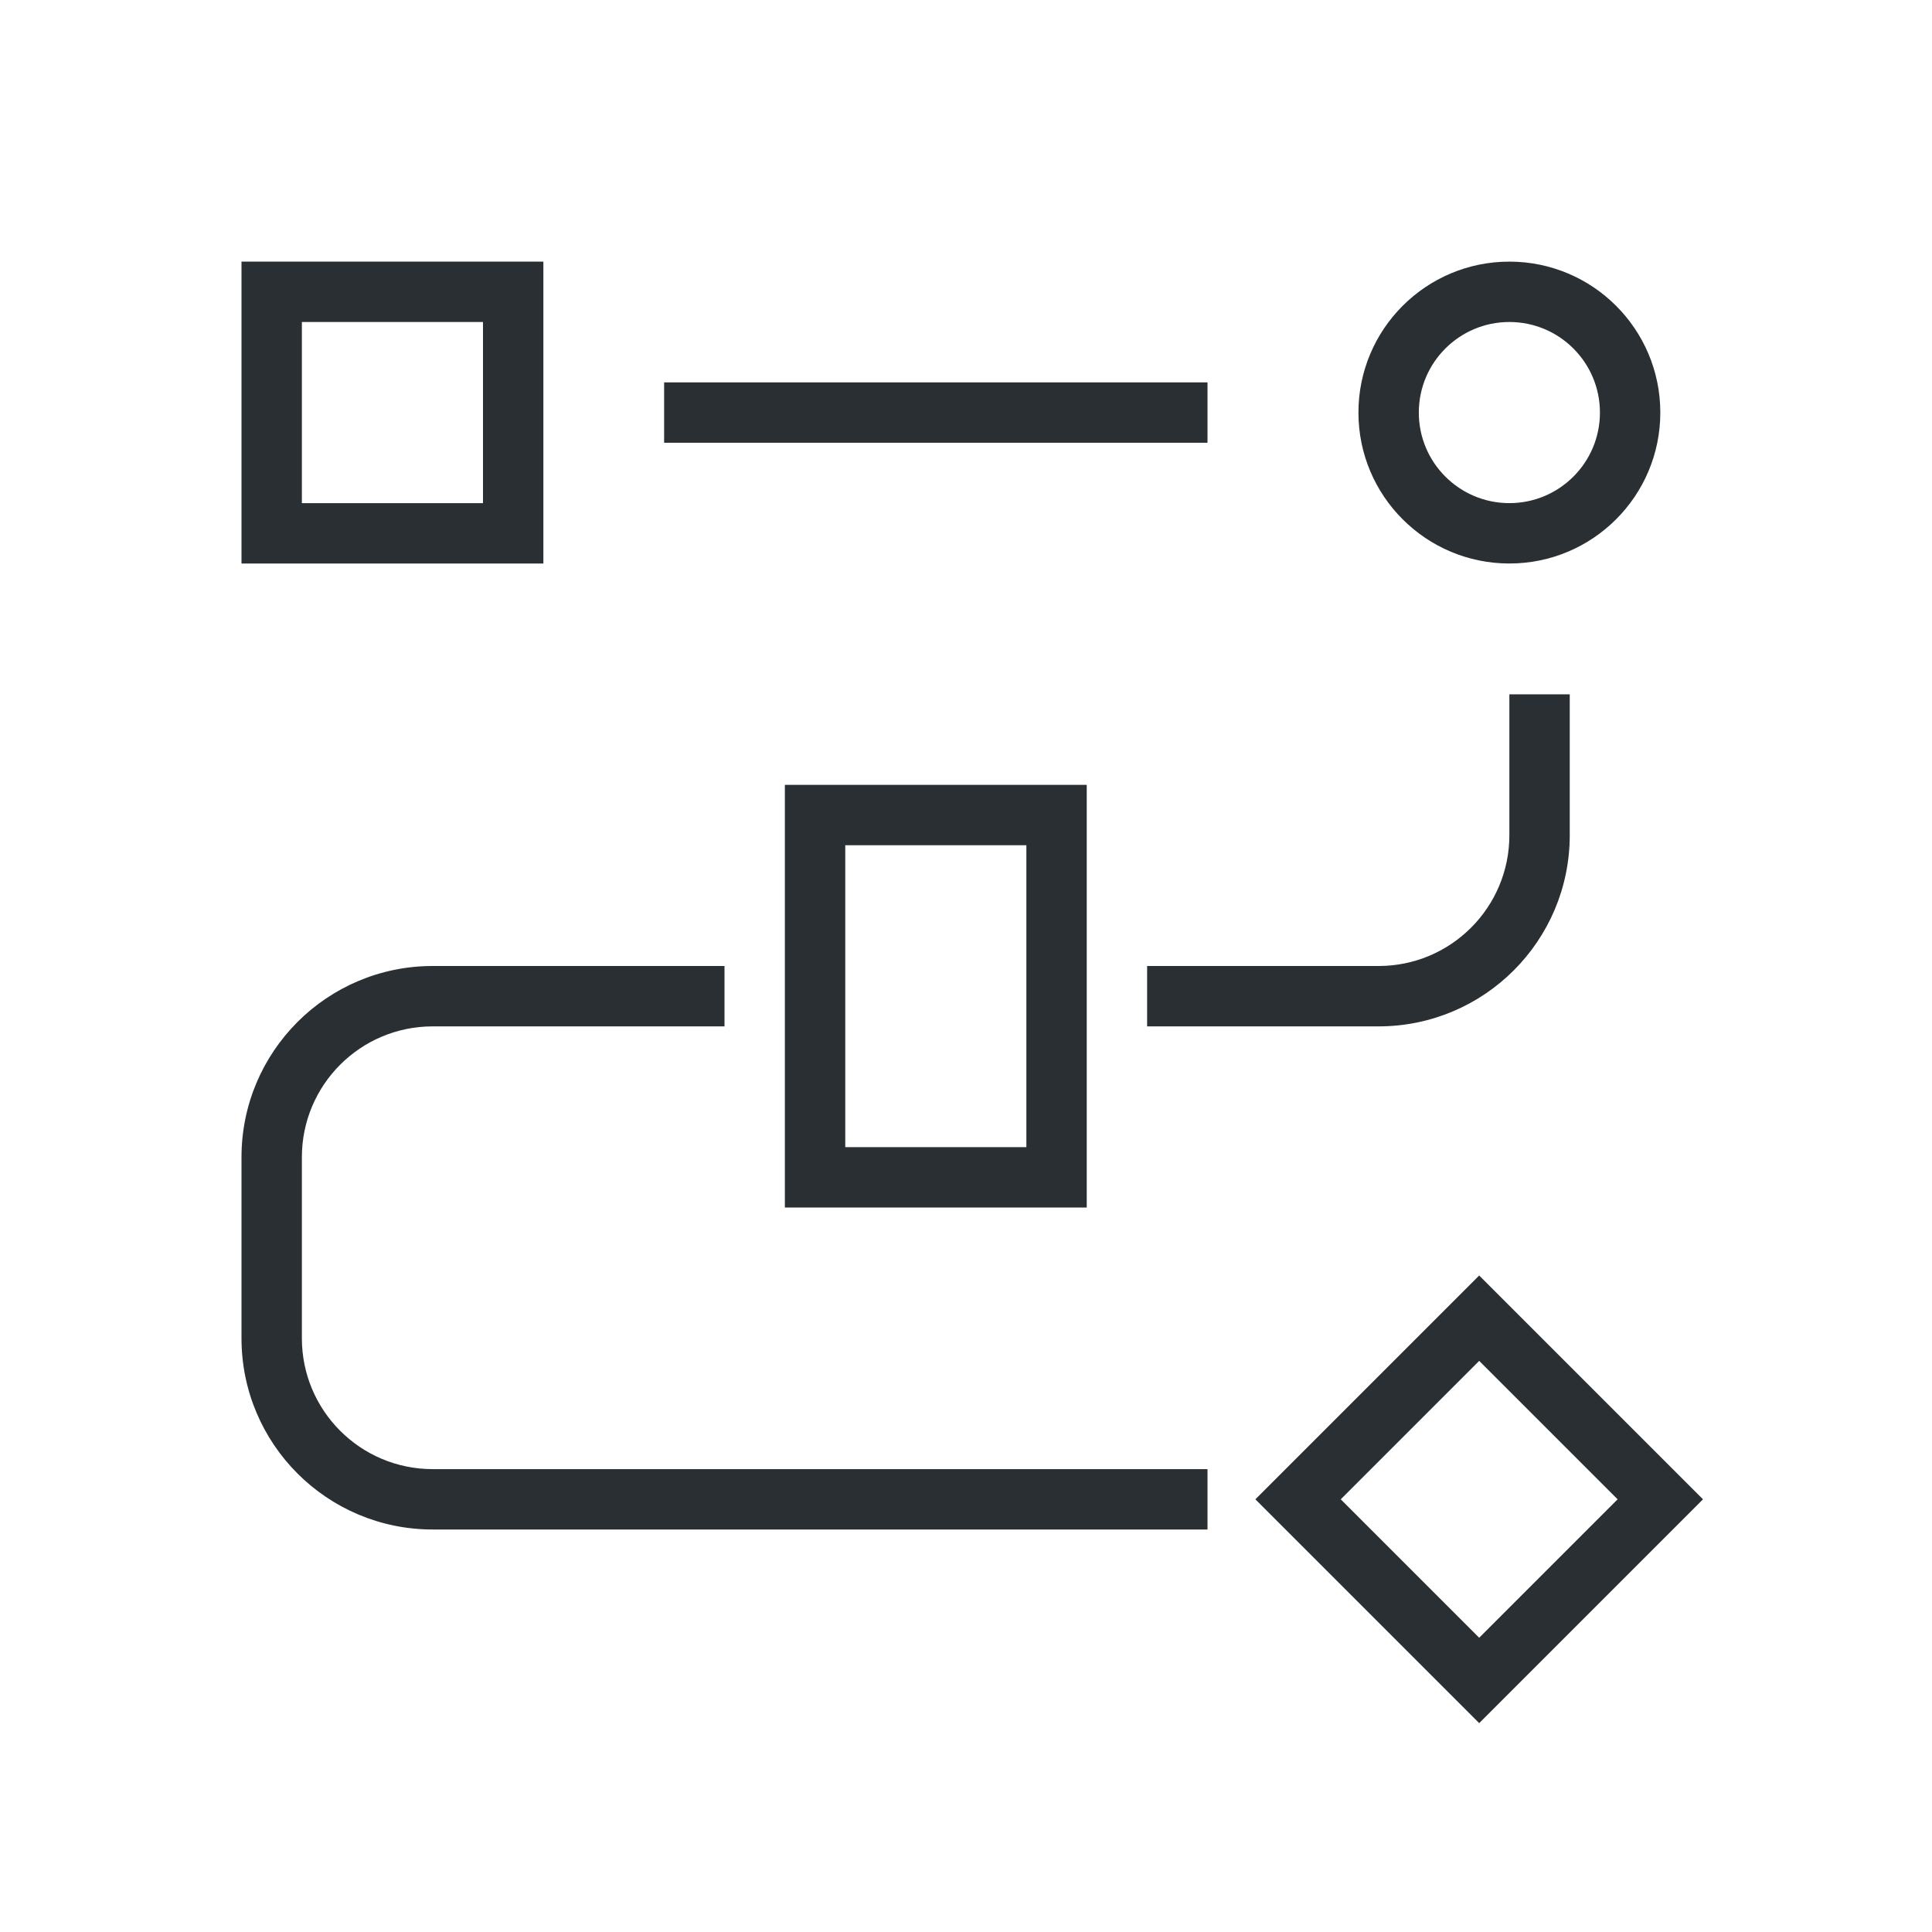 <svg fill="none" viewBox="0 0 96 96" height="96" width="96" xmlns="http://www.w3.org/2000/svg">
<path fill="#292F32" d="M84.621 74.5L73.5 85.621L62.379 74.5L73.5 63.379L84.621 74.5ZM66.621 74.5L73.5 81.379L80.379 74.5L73.5 67.621L66.621 74.5ZM36 51H21.5C17.91 51 15 53.91 15 57.5V66.5C15 70.09 17.91 73 21.5 73H60V76H21.5C16.253 76 12 71.747 12 66.5V57.5C12 52.253 16.253 48 21.5 48H36V51ZM54 60H39V39H54V60ZM42 57H51V42H42V57ZM78 41.5C78 46.747 73.747 51 68.5 51H57V48H68.5C72.09 48 75 45.09 75 41.5V34.5H78V41.5ZM27 28H12V13H27V28ZM75 13C79.142 13 82.5 16.358 82.5 20.5C82.5 24.642 79.142 28 75 28C70.858 28 67.5 24.642 67.5 20.5C67.5 16.358 70.858 13 75 13ZM15 25H24V16H15V25ZM75 16C72.515 16 70.5 18.015 70.5 20.5C70.5 22.985 72.515 25 75 25C77.485 25 79.5 22.985 79.5 20.5C79.5 18.015 77.485 16 75 16ZM60 22H33V19H60V22Z"></path>
</svg>
